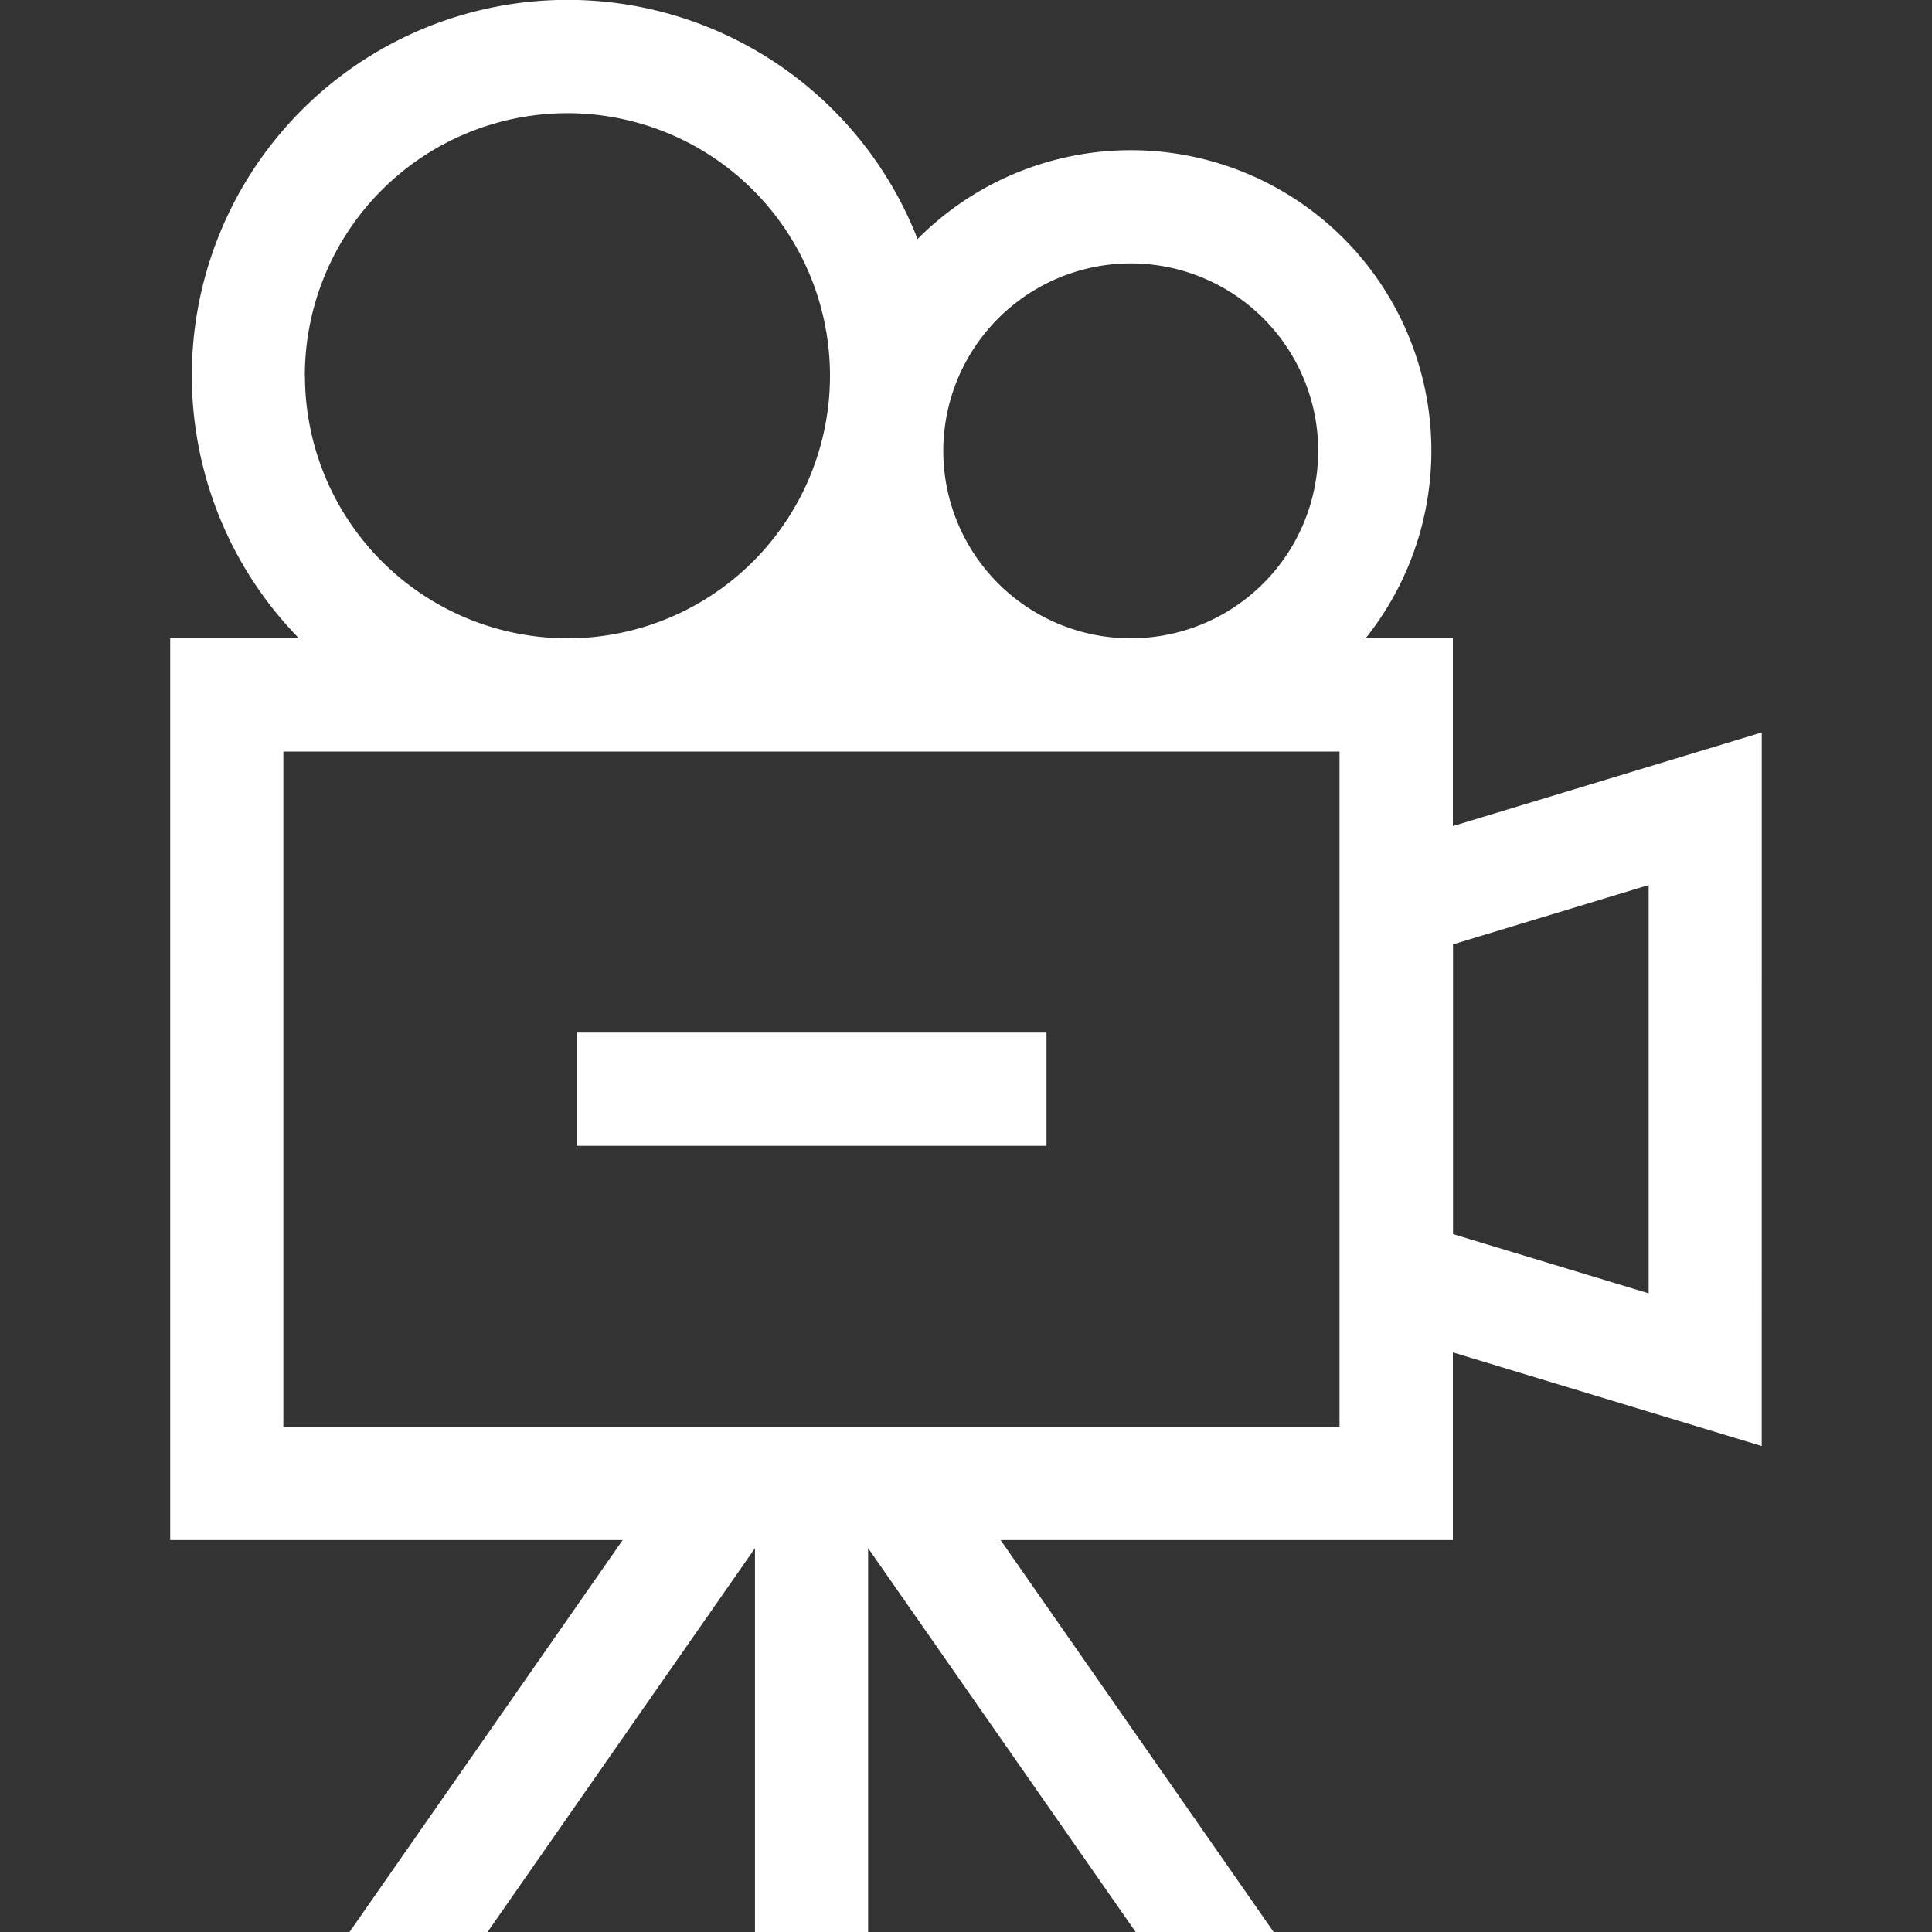 <svg xmlns="http://www.w3.org/2000/svg" xmlns:xlink="http://www.w3.org/1999/xlink" width="75" height="75" viewBox="0 0 75 75">
  <rect x="0" y="0" width="75" height="75" fill="#333333" stroke="none"/>
  <defs>
    <clipPath id="clip-path">
      <rect id="Rectangle_181" data-name="Rectangle 181" width="75" height="75" transform="translate(1212 5787)" fill="#fff" stroke="#707070" stroke-width="1"/>
    </clipPath>
  </defs>
  <g id="Mask_Group_22" data-name="Mask Group 22" transform="translate(-1212 -5787)" clip-path="url(#clip-path)">
    <g id="camera_1_" data-name="camera (1)" transform="translate(1212 5787)">
      <path id="Path_219" data-name="Path 219" d="M68.391,28.434,56.4,32.068V24.78H53.012a11.665,11.665,0,0,0-17.392-15.5,14.585,14.585,0,1,0-24.013,15.5h-5V59.786H24.172L13.569,75h5.357L29.308,60.1V75H33.7V60.1L44.086,75h5.357l-10.6-15.214H56.4V52.5l11.989,3.634ZM64,50.208l-7.594-2.3V36.66L64,34.358ZM11,55.391V29.175h41V55.391Zm.834-40.8A10.193,10.193,0,1,1,22.031,24.78,10.2,10.2,0,0,1,11.838,14.587ZM43.9,10.225A7.277,7.277,0,1,1,36.618,17.5,7.286,7.286,0,0,1,43.9,10.225Z" fill="#fff"/>
      <path id="Path_220" data-name="Path 220" d="M22.386,40.086H40.625V44.48H22.386Z" fill="#fff"/>
    </g>
  </g>
</svg>
